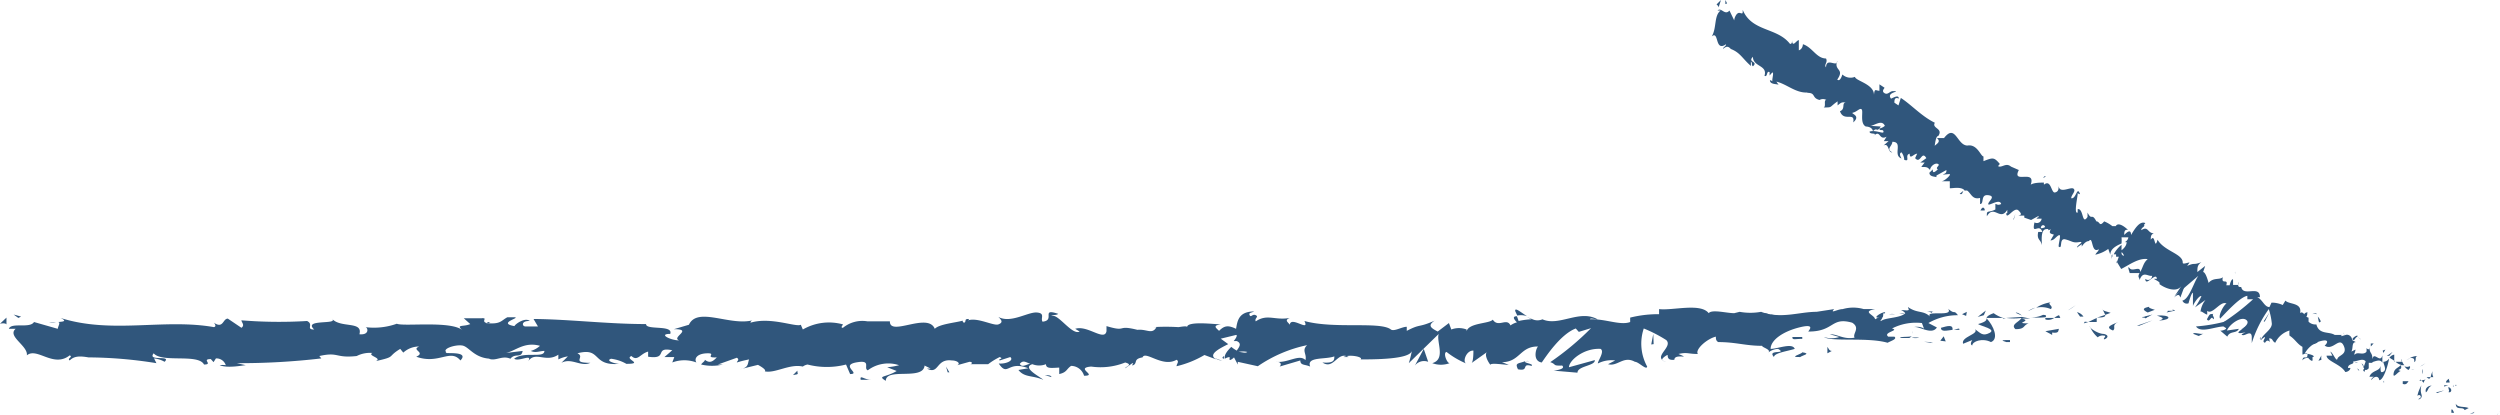 <svg xmlns="http://www.w3.org/2000/svg" width="73.52" height="12.2" viewBox="0 0 73.52 12.2">
  <g id="圖層_2" data-name="圖層 2">
    <g id="內容">
      <g>
        <g>
          <path d="M67.78,9.32c.1,0,.06-.12.08-.14C67.69,9.21,67.78,9.35,67.78,9.32Z" transform="translate(0)" style="fill: #30567c"/>
          <polygon points="66.12 9.6 66.15 9.55 65.91 9.68 66.12 9.6" style="fill: #30567c"/>
          <path d="M64.58,9.6c.14.21.56,0,.83,0l0,0,.12-.17A4.66,4.66,0,0,1,64.58,9.6Z" transform="translate(0)" style="fill: #30567c"/>
          <path d="M63.75,9.14c0,.08-.18.07.19,0l0,0Z" transform="translate(0)" style="fill: #30567c"/>
          <path d="M63.91,9.14c.16,0-.11-.07,0,0Z" transform="translate(0)" style="fill: #30567c"/>
          <path d="M63.16,9.19l.21-.08s-.23-.06-.16-.09C63,9.06,63,9.11,63.16,9.19Z" transform="translate(0)" style="fill: #30567c"/>
          <path d="M63,9.34l.11,0S63,9.29,63,9.34Z" transform="translate(0)" style="fill: #30567c"/>
          <path d="M63.3,9.25l-.24.06s0,.11.11,0C63.15,9.35,63.2,9.29,63.3,9.25Z" transform="translate(0)" style="fill: #30567c"/>
          <path d="M63.43,9.28c.12.05.28.08.06.15C63.9,9.4,63.84,9.25,63.43,9.28Z" transform="translate(0)" style="fill: #30567c"/>
          <path d="M64.5,9.82l.16.06.14-.07C64.73,9.85,64.49,9.75,64.5,9.82Z" transform="translate(0)" style="fill: #30567c"/>
          <path d="M61.82,9.08s.07.12.09.18l.16-.06C62,9.17,61.83,9.15,61.82,9.08Z" transform="translate(0)" style="fill: #30567c"/>
          <path d="M61.91,9.26l-.24.08C61.88,9.34,61.92,9.31,61.91,9.26Z" transform="translate(0)" style="fill: #30567c"/>
          <polygon points="62.91 9.58 63.3 9.42 62.84 9.58 62.91 9.58" style="fill: #30567c"/>
          <polygon points="60.91 9.07 61.05 8.97 60.81 9.13 60.91 9.07" style="fill: #30567c"/>
          <path d="M60.31,9.09c.1-.09-.13-.15,0-.2a1.06,1.06,0,0,0-.43.16A.69.69,0,0,1,60.31,9.09Z" transform="translate(0)" style="fill: #30567c"/>
          <path d="M59.64,9.15l.21-.1A.67.67,0,0,0,59.64,9.15Z" transform="translate(0)" style="fill: #30567c"/>
          <path d="M61.27,9.31a.31.31,0,0,0-.19-.13l.09.13Z" transform="translate(0)" style="fill: #30567c"/>
          <path d="M61.18,9.31h0Z" transform="translate(0)" style="fill: #30567c"/>
          <path d="M61.29,9.31h0S61.28,9.33,61.29,9.31Z" transform="translate(0)" style="fill: #30567c"/>
          <path d="M62.29,9.47c-.14.07-.43.14-.15.25C62.24,9.64,62.08,9.57,62.29,9.47Z" transform="translate(0)" style="fill: #30567c"/>
          <path d="M61.41,9.47l.25,0s0-.08,0-.12Z" transform="translate(0)" style="fill: #30567c"/>
          <polygon points="61.28 9.51 61.41 9.47 61.31 9.46 61.28 9.51" style="fill: #30567c"/>
          <path d="M60.08,9.26a.74.74,0,0,1-.37.07,2.25,2.25,0,0,0,.44,0S60.23,9.26,60.08,9.26Z" transform="translate(0)" style="fill: #30567c"/>
          <path d="M60.61,9.3h0S60.61,9.32,60.61,9.3Z" transform="translate(0)" style="fill: #30567c"/>
          <path d="M58.39,9.33l0,0v0Z" transform="translate(0)" style="fill: #30567c"/>
          <path d="M60.17,9.4a.3.3,0,0,0,.24-.05l-.26,0S60.14,9.4,60.17,9.4Z" transform="translate(0)" style="fill: #30567c"/>
          <path d="M59.28,9.2l.18.08C59.41,9.23,59.3,9.17,59.28,9.2Z" transform="translate(0)" style="fill: #30567c"/>
          <path d="M60.55,9.27h0S60.54,9.25,60.55,9.27Z" transform="translate(0)" style="fill: #30567c"/>
          <path d="M60.55,9.27a.47.47,0,0,0-.14.08l.18,0S60.56,9.28,60.55,9.27Z" transform="translate(0)" style="fill: #30567c"/>
          <path d="M58,10.16c0-.12.3-.23.55-.1.24-.09.08-.48-.13-.7,0,.05,0,.1-.25.17.08.06.55.15.34.26s-.27,0-.43-.11c.13.15-.42.22-.35.43L58,10S57.91,10.13,58,10.16Z" transform="translate(0)" style="fill: #30567c"/>
          <path d="M58.89,9.37l.1,0a.91.91,0,0,1-.36-.16c-.17.06-.2.11-.21.14l.5,0Z" transform="translate(0)" style="fill: #30567c"/>
          <path d="M59.45,9.35c-.08.13-.33.19-.18.33.3,0,.21-.11.39-.17-.48,0,.14-.07-.21-.14l.26,0-.25-.05h0s0,0,0,0h0a.08.08,0,0,1,0,0c-.14,0,0,0,0,0v0h0L59,9.35A1.69,1.69,0,0,0,59.45,9.35Z" transform="translate(0)" style="fill: #30567c"/>
          <path d="M61.89,10s0,0,0,0S61.83,10,61.89,10Z" transform="translate(0)" style="fill: #30567c"/>
          <path d="M61.69,9.92a.21.21,0,0,1,.18-.05c.09,0,0,.06,0,.1s.24-.09,0-.15h0c-.19,0-.45-.2-.41-.22A.84.84,0,0,0,61.69,9.92Z" transform="translate(0)" style="fill: #30567c"/>
          <path d="M60.55,9.67l-.4.07.2.11V9.78C60.57,9.81,60.52,9.72,60.55,9.67Z" transform="translate(0)" style="fill: #30567c"/>
          <polygon points="58.34 9.27 58.4 9.13 58.16 9.32 58.34 9.27" style="fill: #30567c"/>
          <polygon points="57.82 9.29 57.84 9.17 57.7 9.24 57.82 9.29" style="fill: #30567c"/>
          <path d="M28.15,10.76l-.11,0Z" transform="translate(0)" style="fill: #30567c"/>
          <path d="M29,10.77l0-.06S29,10.76,29,10.77Z" transform="translate(0)" style="fill: #30567c"/>
          <path d="M44.91,9.3c-.18-.11-.37-.28-.35-.15l.06.13A.54.54,0,0,1,44.91,9.3Z" transform="translate(0)" style="fill: #30567c"/>
          <path d="M36.07,10.08l0,0,.11-.13Z" transform="translate(0)" style="fill: #30567c"/>
          <path d="M35.94,10.61l-.22-.08A.68.68,0,0,0,35.94,10.61Z" transform="translate(0)" style="fill: #30567c"/>
          <path d="M23.45,10.9l-.13.13C23.53,11,23.44,11,23.45,10.9Z" transform="translate(0)" style="fill: #30567c"/>
          <path d="M52.43,9.33a1.55,1.55,0,0,0-.37-.08C52.24,9.33,52.39,9.44,52.43,9.33Z" transform="translate(0)" style="fill: #30567c"/>
          <path d="M28.49,9.38c-.07,0-.1,0-.1.08S28.51,9.41,28.49,9.38Z" transform="translate(0)" style="fill: #30567c"/>
          <path d="M51.63,9.26l.08,0a1.29,1.29,0,0,1,.35,0A.47.47,0,0,0,51.63,9.26Z" transform="translate(0)" style="fill: #30567c"/>
          <path d="M6.41,10.79l0,0S6.38,10.79,6.41,10.79Z" transform="translate(0)" style="fill: #30567c"/>
          <path d="M1.44,9.48h.21A.52.52,0,0,0,1.44,9.48Z" transform="translate(0)" style="fill: #30567c"/>
          <path d="M55.7,9.23c.11,0,0,0,0,0Z" transform="translate(0)" style="fill: #30567c"/>
          <path d="M56.25,9.74s0,0,0,.07A.18.18,0,0,1,56.25,9.74Z" transform="translate(0)" style="fill: #30567c"/>
          <path d="M50.52,10.07h0Z" transform="translate(0)" style="fill: #30567c"/>
          <path d="M55.87,9.29l-.14,0Z" transform="translate(0)" style="fill: #30567c"/>
          <path d="M55.85,9.23H56S56,9.2,55.85,9.23Z" transform="translate(0)" style="fill: #30567c"/>
          <path d="M55.55,9.24a.55.55,0,0,1,.18,0l0,0Z" transform="translate(0)" style="fill: #30567c"/>
          <path d="M15.54,10.44h0C15.41,10.48,15.46,10.47,15.54,10.44Z" transform="translate(0)" style="fill: #30567c"/>
          <path d="M42,10.65h0Z" transform="translate(0)" style="fill: #30567c"/>
          <path d="M41.61,10.75a.34.34,0,0,1,.39-.11l-.13-.38Z" transform="translate(0)" style="fill: #30567c"/>
          <path d="M26.09,10.8l.28.11c-.33.2-.58.13-.32.29,0-.4,1.1,0,1.14-.45l.18.09-.11,0c.36.19.26-.3.73-.24.16,0,.27.09.16.14l.36-.1c.11,0,.08.08,0,.07l.55,0h0a1.94,1.94,0,0,1,.34-.21c.14.06-.07.05,0,.1l.31-.1c.12.1-.13.21-.34.19.28.41.25-.1.87.14l-.29.05c.18.23.41.15.73.29-.07-.08-.65-.36-.32-.46a.54.54,0,0,0,.4,0c0,.14.17.11.39.1V11c.23-.05.21-.15.35-.24a.4.4,0,0,1,.38.29c.42,0-.29-.23.21-.27a1.94,1.94,0,0,0,1-.12c.25.07,0,.12,0,.17l.21-.15c.06,0,0,0,0,.07.18-.06,0-.19.3-.24.08-.21.59.31,1,.07.09.05,0,.12,0,.19a2.93,2.93,0,0,0,.82-.33l.35.13c-.26-.14.07-.31.35-.45l-.22-.16.45-.11c.05,0,0,.1-.07.18l.09,0c.16.07.07.18,0,.28a.91.91,0,0,1-.16-.11c-.11.11-.22.24-.19.35a.32.32,0,0,1,.14-.05s0,.06,0,.08.06,0,.13-.07l.11.21,0-.08.59.13a4,4,0,0,1,1.45-.62c-.17.16,0,.26-.05.44-.18-.19-.51.09-.86.05.18,0,.14.11.1.14l.61-.18c0,.15.13.11.29.18-.12-.3.46-.2.71-.3,0,.1,0,.21-.35.18.34.23.44-.35.77-.16-.08,0-.12,0-.15,0,.18-.09.6,0,.5.07h-.07c.49,0,1.51,0,1.58-.25a3.15,3.15,0,0,1-.09.36l.88-.86c-.08.22.22.74-.19.86a.73.73,0,0,0,.51,0c-.08,0-.2-.31-.09-.33a2.46,2.46,0,0,0,.58.34c-.12-.05,0-.39.21-.38,0,.05,0,.34-.06.37l.48-.34c-.12.06,0,.29.08.39,0-.07.41,0,.54,0l-.2-.08c.53,0,.53-.47,1.06-.46-.07.07-.16.43.11.47.12-.17.55-.83,1-1l.09.1.36-.11a8.14,8.14,0,0,1-1.2,1c.2.07.05.11.35.1.11.1-.16.14-.25.15l.7.06c0-.2.53-.2.51-.37l-.76.21c0-.2.44-.57.93-.54.13.08-.09.36-.08.43a.87.87,0,0,1,.51-.09l-.21.11c.28.08.45-.26.79-.07.11,0,.34.26.36.14a1.4,1.4,0,0,1-.1-1.12A4.06,4.06,0,0,1,49,10c.19.18-.28.43-.12.58,0-.05.11-.12.15-.14s-.05.17.21.14c0-.2.53,0,.12-.17.26-.06.28,0,.57,0-.09-.13.27-.45.53-.51,0,.06,0,.12.07.16.52,0,.8.11,1.29.11,0,.05.28.11.18.2a.49.49,0,0,1,.29-.11c.29.17-.34,0-.12.24,0-.12.39-.17.61-.24-.07-.19-.5,0-.71,0,0-.26.37-.52.88-.64s.17.16.24.13c.76,0,.65-.44,1.28-.26.25.16,0,.32.07.44-.33.06-.51-.11-.73-.1l.28.08a.7.7,0,0,1-.45,0c.21.15,1.29,0,1.87.17.11-.06.29-.11.2-.18l-.18,0c-.17-.13.35-.18.11-.24a1.55,1.55,0,0,1,.88-.16l.07.19c0-.06-.23-.11-.33-.06.14-.08.54.25.7,0l-.25-.13a1.71,1.71,0,0,1,.87-.23c-.14-.18-.07,0-.29-.19.19.27-.8,0-.49.27-.23-.25-.39-.11-.69-.32,0,.06.11.12-.15.09l-.06,0h0a.27.27,0,0,1,.13.09c-.13.14-.54.13-.68.21s.06-.07,0-.14l-.21.11c0-.13-.41-.22,0-.3h-.33a1.11,1.11,0,0,0-.62,0c-.15,0-.39.15-.25,0l-.52.08v0c-.51,0-1.05.22-1.63,0a1.75,1.75,0,0,1-.63,0L51,9.21c-.22,0-.66-.12-.75,0-.24-.31-1.07-.07-1.46-.12v.15a3.37,3.37,0,0,0-.85.1l0,.13c-.29.11-.73-.1-1.18-.08,0-.05.14,0,.22,0-.53-.3-1.13.22-1.62,0a.36.36,0,0,1-.29,0h0l-.17-.07.14.07a2.09,2.09,0,0,0-.38.05l-.05-.14h0c-.13,0-.11.07,0,.18a.56.56,0,0,0-.19.09c-.11-.24-.36.08-.52-.17-.09.12-.7.09-.77.34,0,0,0,0,0-.05a.63.63,0,0,0-.45,0l-.07-.19-.33.25c-.21-.11-.3-.18-.09-.32-.5.22-.4.08-.82.3l0-.12c-.15,0-.39.16-.48.07-.34-.23-1.66,0-2.53-.24.17.34-.4-.16-.43.11-.05-.08-.17-.13,0-.2-.44.08-.66-.13-1,.1-.05-.09.1-.13,0-.18s-.14.08-.18,0,.06-.07.13-.11c-.45,0-.49.27-.53.51-.23-.11-.34-.1-.5.06-.08-.08-.21-.16.06-.19-.15,0-1-.11-1,.08,0-.05-.22,0-.26,0a6,6,0,0,0-.73,0l.09,0c-.13.23-.28.05-.56.08v0c-.64-.16-.28.08-.91-.11l0,.15c-.06.31-.56-.19-.92-.07l.13.08c-.2.11-.56-.42-.76-.46s.07,0,.13-.06c-.53-.18-.07.19-.46.23-.07-.1.09-.25-.17-.27s-.77.33-1.13.13c.08.08.16.16,0,.22s-.76-.3-1-.05c0,0-.05,0-.05-.06-.21.06-.69.1-.82.24-.2-.5-1.33.24-1.32-.22l-.66,0,0,0a.9.9,0,0,0-.72.19c-.09,0,0-.08,0-.1a1.53,1.53,0,0,0-1.18.15l-.06-.14c-.14.08-.88-.24-1.48-.06,0,0,0-.05.06-.07-.67.17-1.62-.41-1.87.13l-.44.13c.58,0-.09.24.15.33-.23,0-.59-.17-.31-.19l.05,0c.1-.28-.72-.1-.71-.29-1.13,0-2.24-.14-3.31-.15l.13.22-.37,0c-.1,0-.13-.17.13-.16-.14-.12-.44.1-.45.15-.52-.09.2-.25,0-.26l-.21,0,0,0c-.17.09-.19.19-.5.18s-.11-.14-.19-.15,0,0-.12,0l-.47,0,.19.17c-.21.09-.44,0-.22.19-.32-.3-1.75-.11-1.94-.2a2,2,0,0,1-.93.1c.08,0,.14.24-.17.21.11-.4-.56-.17-.81-.46.22.19-.87,0-.52.32-.26,0,0-.15-.21-.25A13.65,13.65,0,0,1,7.1,9.42c0,.06.11.14,0,.22l-.4-.27c-.15,0-.13.31-.41.12,0,0,.1.11,0,.13-1.47-.26-3,.21-4.51-.27.21.1.07.11-.08.12.1,0,0,.13,0,.2L1,9.47c-.12.2-.67,0-.74.2l.2,0c-.26.22.37.5.33.78.3-.25.78.38,1.26,0,.11.05-.09.09,0,.15.12-.12.27-.14.55-.09l0,0a12.92,12.92,0,0,1,2,.17l-.07-.14a.78.78,0,0,1,.31.1c.22-.21-.52,0-.32-.25.24.29,1.31,0,1.48.33.28,0-.09-.16.2-.16l.08.09.07-.11a.29.29,0,0,1,.29.2.57.57,0,0,0-.18,0c.24.1.69,0,.77,0l-.27-.06a20.55,20.55,0,0,0,2.49-.14l-.06-.07c.58-.13.46.07,1.1,0l0,0a.85.85,0,0,1,.46-.09c-.16.08.31.15.1.24.62-.14.31-.11.72-.36l.09.11a.69.69,0,0,1,.47-.18c-.26.1.21.17-.09.3.67.24,1-.25,1.3.11.3-.31-.58-.17-.41-.24-.14-.1.25-.23.46-.2s.36.4.9.39c-.06,0-.06,0-.11,0,.2.08.39-.11.63,0,.14-.18.32,0,.36-.23l-.49.06c.28-.06.54-.34,1-.21a.68.68,0,0,1-.27.15c.14.07.26,0,.4,0,0,.23-.6,0-.89.23.14.1.56-.17.41.08.21-.32.52.05.89-.2l0,.14a.92.92,0,0,1,.28-.09l-.19.19c.3-.16.57.13.85,0-.59,0-.13-.17-.38-.28.72-.19.41.38,1.23.31-.11,0-.42-.09-.24-.15a1.19,1.19,0,0,1,.45.15c.54,0-.08-.14.15-.23.18.17.26-.07.49-.13v.15c.61.09.16-.3.71-.19l-.23.2.29,0-.06.16a1,1,0,0,1,.71,0c-.07-.1,0-.26.31-.27s-.1.14.29.12c-.09.09-.19.2-.35.07,0,.05-.09.09-.11.14a1.4,1.4,0,0,0,.64,0l-.15,0,.56-.2c.09.06,0,.1,0,.14a3.11,3.11,0,0,1,.36-.09c-.05.12,0,.24-.27.29l.53-.13s.27.14.2.19c.3.07.73-.23,1.12-.14a.31.31,0,0,1,.14-.06,2.26,2.26,0,0,0,1.13,0L25,11c.34,0-.34-.27.23-.35.4-.06.15.18.29.24a1,1,0,0,1,.92-.15A2,2,0,0,1,26.09,10.8Zm4.21-.1c-.09,0-.25.13-.31,0C30.09,10.58,30.16,10.65,30.3,10.7Zm6.38-.35c-.06.05-.15,0-.26,0A.6.6,0,0,1,36.68,10.35Zm17.8-1h0C54.29,9.3,54.36,9.32,54.48,9.35Zm.38.06s0,0,0-.06-.11,0-.21,0S54.75,9.44,54.86,9.41Zm-40.51.06.07,0C14.26,9.55,14.31,9.51,14.35,9.47Z" transform="translate(0)" style="fill: #30567c"/>
          <path d="M36,10.55a.11.11,0,0,1,0-.08S35.89,10.53,36,10.55Z" transform="translate(0)" style="fill: #30567c"/>
          <path d="M23.48,10.87h0l0,0Z" transform="translate(0)" style="fill: #30567c"/>
          <path d="M49,10.64a.26.26,0,0,1-.15-.08S48.9,10.63,49,10.64Z" transform="translate(0)" style="fill: #30567c"/>
          <path d="M56.86,9.16l-.24,0a.38.38,0,0,1,.21.05S56.78,9.17,56.86,9.16Z" transform="translate(0)" style="fill: #30567c"/>
          <path d="M59,10.06s.08,0,.11,0V10C58.9,10,58.8,10,59,10.06Z" transform="translate(0)" style="fill: #30567c"/>
          <path d="M57.08,9.64c0,.13.17.08.34.06h0C57.44,9.53,57.26,9.59,57.08,9.64Z" transform="translate(0)" style="fill: #30567c"/>
          <path d="M57.46,9.7h.16C57.64,9.63,57.55,9.68,57.46,9.7Z" transform="translate(0)" style="fill: #30567c"/>
          <path d="M55.34,9.33c.08,0,0-.16.09-.11C55.52,9.07,54.9,9.41,55.34,9.33Z" transform="translate(0)" style="fill: #30567c"/>
          <polygon points="57.22 10.04 57.16 9.89 57.06 10.02 57.22 10.04" style="fill: #30567c"/>
          <path d="M55.88,9.94l.27,0s0,0,.07-.05C56.06,9.92,55.88,9.89,55.88,9.94Z" transform="translate(0)" style="fill: #30567c"/>
          <path d="M56.22,9.93a.47.47,0,0,0,.22,0A1,1,0,0,0,56.22,9.93Z" transform="translate(0)" style="fill: #30567c"/>
          <polygon points="56.85 10.09 56.77 10.06 56.58 10.05 56.85 10.09" style="fill: #30567c"/>
          <path d="M53,9.91l-.29,0c0,.05,0,.08.16.06S53,10,53,9.91Z" transform="translate(0)" style="fill: #30567c"/>
          <path d="M53.87,10.32c-.08,0-.09-.07-.13-.12v.19Z" transform="translate(0)" style="fill: #30567c"/>
          <path d="M53,10.36c0,.05-.43.15-.06.14C53,10.45,53.28,10.4,53,10.36Z" transform="translate(0)" style="fill: #30567c"/>
          <polygon points="48.56 10.13 48.63 10.12 48.62 9.82 48.56 10.13" style="fill: #30567c"/>
          <path d="M44.64,10.86c.35.07.08-.19.4-.1.08-.07-.26-.08-.18-.14C44.65,10.7,44.54,10.66,44.64,10.86Z" transform="translate(0)" style="fill: #30567c"/>
          <path d="M44.86,10.62l.11,0A.32.32,0,0,0,44.86,10.62Z" transform="translate(0)" style="fill: #30567c"/>
          <polygon points="0.62 9.31 0.4 9.25 0.54 9.35 0.62 9.31" style="fill: #30567c"/>
          <path d="M.19,9.54l0-.2L0,9.52C.05,9.51.15,9.49.19,9.54Z" transform="translate(0)" style="fill: #30567c"/>
          <path d="M30.92,11.09l0,0c0-.05-.09-.06-.19-.06Z" transform="translate(0)" style="fill: #30567c"/>
          <polygon points="27.87 10.95 27.92 10.95 27.82 10.78 27.87 10.95" style="fill: #30567c"/>
          <path d="M25.31,11.17c.11,0,.23,0,.33,0C25.42,11.18,25.28,11,25.31,11.17Z" transform="translate(0)" style="fill: #30567c"/>
        </g>
        <g>
          <path d="M73.43,12.2s.08-.09.09-.11S73.42,12.23,73.43,12.2Z" transform="translate(0)" style="fill: #30567c"/>
          <polygon points="72.74 12.15 72.77 12.11 72.63 12.18 72.74 12.15" style="fill: #30567c"/>
          <path d="M72.22,11.87c0,.22.21.07.26.19v0L72.6,12C72.47,11.94,72.27,12,72.22,11.87Z" transform="translate(0)" style="fill: #30567c"/>
          <path d="M72.16,11.31c0,.09-.09,0,0,.06v0Z" transform="translate(0)" style="fill: #30567c"/>
          <path d="M72.21,11.35c.06,0,0-.08,0,0Z" transform="translate(0)" style="fill: #30567c"/>
          <path d="M71.93,11.25l.11,0c0-.06-.05-.1,0-.12S71.93,11.16,71.93,11.25Z" transform="translate(0)" style="fill: #30567c"/>
          <path d="M71.79,11.35h0S71.84,11.31,71.79,11.35Z" transform="translate(0)" style="fill: #30567c"/>
          <path d="M72,11.33l-.12,0s0,.09,0,0C71.86,11.4,71.9,11.35,72,11.33Z" transform="translate(0)" style="fill: #30567c"/>
          <path d="M72,11.38c0,.07.05.12,0,.15C72.09,11.57,72.14,11.43,72,11.38Z" transform="translate(0)" style="fill: #30567c"/>
          <path d="M72.09,12.05l0,.09.08,0S72.12,12,72.09,12.05Z" transform="translate(0)" style="fill: #30567c"/>
          <path d="M71.54,10.91a.76.76,0,0,0-.06.18l.08,0S71.51,11,71.54,10.91Z" transform="translate(0)" style="fill: #30567c"/>
          <path d="M71.48,11.09l-.12,0C71.43,11.16,71.46,11.14,71.48,11.09Z" transform="translate(0)" style="fill: #30567c"/>
          <polygon points="71.67 11.56 71.88 11.48 71.64 11.54 71.67 11.56" style="fill: #30567c"/>
          <polygon points="71.23 10.75 71.33 10.68 71.17 10.78 71.23 10.75" style="fill: #30567c"/>
          <path d="M71,10.65c.08-.05,0-.15.09-.18a.46.46,0,0,0-.22.06C71,10.52,71,10.56,71,10.65Z" transform="translate(0)" style="fill: #30567c"/>
          <path d="M70.77,10.58a.51.51,0,0,0,.12-.05Z" transform="translate(0)" style="fill: #30567c"/>
          <path d="M71.24,11a.19.19,0,0,0,0-.15l0,.13Z" transform="translate(0)" style="fill: #30567c"/>
          <path d="M71.21,11h0l-.07,0Z" transform="translate(0)" style="fill: #30567c"/>
          <path d="M71.25,11h0S71.24,11,71.25,11Z" transform="translate(0)" style="fill: #30567c"/>
          <path d="M71.51,11.34c-.08,0-.21.06-.17.2C71.42,11.48,71.39,11.4,71.51,11.34Z" transform="translate(0)" style="fill: #30567c"/>
          <path d="M71.21,11.19l.07.07s0-.08.06-.1Z" transform="translate(0)" style="fill: #30567c"/>
          <polygon points="71.15 11.2 71.21 11.19 71.18 11.16 71.15 11.2" style="fill: #30567c"/>
          <path d="M70.86,10.77a.16.16,0,0,1-.15,0,.31.31,0,0,0,.12.11S70.91,10.79,70.86,10.77Z" transform="translate(0)" style="fill: #30567c"/>
          <path d="M71,10.89h0Z" transform="translate(0)" style="fill: #30567c"/>
          <path d="M70.26,10.52v0Z" transform="translate(0)" style="fill: #30567c"/>
          <path d="M70.83,10.9s.06,0,.1,0l-.1,0S70.82,10.9,70.83,10.9Z" transform="translate(0)" style="fill: #30567c"/>
          <path d="M70.62,10.57a.32.32,0,0,0,0,.09S70.64,10.54,70.62,10.57Z" transform="translate(0)" style="fill: #30567c"/>
          <path d="M71,10.86h0S71,10.84,71,10.86Z" transform="translate(0)" style="fill: #30567c"/>
          <path d="M71,10.86a.18.18,0,0,0-.09,0H71A.06.06,0,0,1,71,10.86Z" transform="translate(0)" style="fill: #30567c"/>
          <path d="M69.74,11.18c.06-.11.21-.15.23,0,.12,0,.25-.41.29-.64a.21.21,0,0,1-.17.1c0,.07.11.23,0,.29s-.07-.08-.09-.17c0,.16-.25.12-.32.32l.13,0S69.72,11.13,69.74,11.18Z" transform="translate(0)" style="fill: #30567c"/>
          <path d="M70.41,10.64h0s0-.1,0-.21a.2.2,0,0,0-.14.09l.16.1Z" transform="translate(0)" style="fill: #30567c"/>
          <path d="M70.61,10.73c-.09.1-.2.1-.22.26s.13-.06.21-.08c-.18-.06.08,0,0-.17l.11,0a.21.21,0,0,1-.06-.1h0s0,0,0,0h0l0,0c0-.05,0,0,0,0h0l-.2,0A.38.38,0,0,0,70.61,10.73Z" transform="translate(0)" style="fill: #30567c"/>
          <path d="M71.12,11.74v0S71.1,11.73,71.12,11.74Z" transform="translate(0)" style="fill: #30567c"/>
          <path d="M71.09,11.64s.06-.05.09,0,0,.05-.05.09.13,0,.08-.13h0a.46.46,0,0,1,0-.27A1.07,1.07,0,0,0,71.09,11.64Z" transform="translate(0)" style="fill: #30567c"/>
          <path d="M70.83,11.21l-.17,0,0,.14,0-.06C70.77,11.33,70.8,11.25,70.83,11.21Z" transform="translate(0)" style="fill: #30567c"/>
          <polygon points="70.27 10.46 70.36 10.35 70.19 10.47 70.27 10.46" style="fill: #30567c"/>
          <polygon points="70.09 10.38 70.15 10.28 70.07 10.31 70.09 10.38" style="fill: #30567c"/>
          <path d="M59.39,6.33h0Z" transform="translate(0)" style="fill: #30567c"/>
          <path d="M59.68,6.5l0,0S59.67,6.49,59.68,6.5Z" transform="translate(0)" style="fill: #30567c"/>
          <path d="M65.73,8.06c0-.13,0-.31,0-.19l0,.12S65.72,8,65.73,8.06Z" transform="translate(0)" style="fill: #30567c"/>
          <path d="M62.38,7.16v0l.1-.09Z" transform="translate(0)" style="fill: #30567c"/>
          <path d="M62.09,7.61l0-.12A.19.19,0,0,0,62.09,7.61Z" transform="translate(0)" style="fill: #30567c"/>
          <path d="M57.74,5.61l-.11.09C57.71,5.74,57.71,5.66,57.74,5.61Z" transform="translate(0)" style="fill: #30567c"/>
          <path d="M68.25,9.45a.42.42,0,0,0-.09-.14C68.19,9.41,68.18,9.54,68.25,9.45Z" transform="translate(0)" style="fill: #30567c"/>
          <path d="M60.16,5.18a.07.07,0,0,0-.07.05S60.15,5.21,60.16,5.18Z" transform="translate(0)" style="fill: #30567c"/>
          <path d="M68,9.24a.08.08,0,0,0,0,0,.19.19,0,0,1,.13,0C68.14,9.24,68.11,9.18,68,9.24Z" transform="translate(0)" style="fill: #30567c"/>
          <path d="M52.05,2.44s0,0,0,0S52,2.44,52.05,2.44Z" transform="translate(0)" style="fill: #30567c"/>
          <path d="M51,.39l.07,0S51,.39,51,.39Z" transform="translate(0)" style="fill: #30567c"/>
          <path d="M69.4,10s0,0,0,0Z" transform="translate(0)" style="fill: #30567c"/>
          <path d="M69.34,10.5a.11.11,0,0,0,0,.05S69.33,10.5,69.34,10.5Z" transform="translate(0)" style="fill: #30567c"/>
          <path d="M67.26,9.75Z" transform="translate(0)" style="fill: #30567c"/>
          <path d="M69.43,10l0-.06A.15.15,0,0,0,69.43,10Z" transform="translate(0)" style="fill: #30567c"/>
          <path d="M69.45,10l0,0S69.5,10,69.45,10Z" transform="translate(0)" style="fill: #30567c"/>
          <path d="M69.35,9.92a.12.12,0,0,1,.05.05v0Z" transform="translate(0)" style="fill: #30567c"/>
          <path d="M55.29,3.78h0C55.22,3.79,55.24,3.79,55.29,3.78Z" transform="translate(0)" style="fill: #30567c"/>
          <polygon points="64.11 8.73 64.12 8.73 64.12 8.72 64.11 8.73" style="fill: #30567c"/>
          <path d="M63.93,8.75c.14-.12.16-.08.19,0l.13-.35Z" transform="translate(0)" style="fill: #30567c"/>
          <path d="M58.68,6l0,.16c-.21.11-.26,0-.25.2.21-.36.39.16.6-.19l0,.1H59c0,.23.23-.21.36-.08s.05.13,0,.15l.17,0s0,.08,0,.06l.2.07h0l.22-.12c0,.08,0,0-.06.08l.15,0a.14.14,0,0,1-.21.11c-.09.41.14,0,.23.28h-.12c-.05.24.07.21.11.39,0-.08-.05-.44.11-.47s0,.08.15,0c-.07.13,0,.13.09.16l-.1.17c.11,0,.15-.1.24-.15s0,.21,0,.33c.13.1,0-.26.2-.21s.21.11.4.08-.07.1-.06.16l.14-.1s0,.06,0,.07.09-.16.21-.16c.13-.17.06.38.29.24,0,.06-.07.09-.1.16A1,1,0,0,0,62,7.32l.06.17c0-.17.17-.26.33-.33a1,1,0,0,0,0-.18h.2s0,.08-.1.14l.05,0c0,.09-.06.17-.15.24V7.2a.86.86,0,0,0-.23.28l.07,0,0,.07s0,0,.08,0l-.07.2,0-.07.14.23c.24-.12.51-.33.78-.29-.13.11-.13.22-.22.38,0-.2-.22,0-.31-.11s0,.12,0,.14l.29,0c-.07.13,0,.12,0,.21.1-.29.25-.1.37-.13,0,.09-.11.17-.2.09,0,.26.32-.23.34,0,0,0,0,0-.07,0s.21.09.14.15h0c.15.12.51.27.65.06,0,0-.17.26-.2.3l.7-.6c-.13.18-.27.69-.47.73a.14.14,0,0,0,.18.08s.08-.31.13-.31c0,.27,0,.15,0,.4,0-.06.19-.34.25-.3a2,2,0,0,1-.19.33l.31-.22a.7.7,0,0,0-.15.36c0-.07.14.07.2.07l0-.11c.15.14.4-.32.57-.21-.06,0-.26.35-.19.44.13-.13.58-.64.8-.67v.1l.17,0a6.71,6.71,0,0,1-.88.68c0,.11,0,.12.07.16s-.13.1-.16.08l.21.18c.08-.18.27-.08.34-.23l-.35.05c.08-.19.42-.43.57-.31s-.2.3-.23.36.22,0,.21,0l-.12.06c.06.11.28-.16.3.07,0,0,0,.29,0,.19a3.47,3.47,0,0,1,.5-1,1.93,1.93,0,0,1,.09.43c0,.19-.3.32-.32.49a.27.27,0,0,1,.12-.1c0,.06-.1.14,0,.17.11-.18.17.11.12-.13.12,0,.08.08.18.13a.68.68,0,0,1,.42-.36.65.65,0,0,0,0,.15c.17.11.22.24.38.33,0,.05,0,.15,0,.21s.1-.07.15,0c0,.21-.13,0-.15.19.06-.1.21-.07.31-.1s-.15-.12-.25-.09a.75.75,0,0,1,.59-.4c.17,0,0,.17,0,.15.24.18.43-.27.56,0s-.15.28-.18.39-.13-.18-.21-.21l.06.12c-.06,0-.15,0-.17,0,0,.16.42.25.55.48.06,0,.15-.05.15-.12l-.07,0c0-.14.2-.09.15-.19.13,0,.29-.11.37,0l-.06.17s0-.13-.09-.1c.09-.05.07.31.24.13l0-.16c.13,0,.33-.15.4,0,0-.19,0,0,0-.22-.06.26-.27-.16-.29.14,0-.26-.09-.16-.09-.4,0,.06,0,.12-.09.05l0,0h0a.21.21,0,0,1,0,.11c-.1.1-.24,0-.32.06s0-.05,0-.13l-.12.06c.06-.12,0-.27.13-.28l-.11-.06c0-.1-.1-.18-.19-.15s-.2.06-.1,0l-.22,0,0,0c-.17-.11-.46,0-.54-.31a.28.28,0,0,1-.23-.08l0-.12c-.09,0-.16-.22-.25-.13.07-.32-.33-.25-.43-.37l-.08.13a.77.77,0,0,0-.33-.07l-.06.13c-.15,0-.2-.22-.36-.29,0,0,.07,0,.08,0,0-.37-.49,0-.55-.3-.06,0-.08,0-.09-.05h0a.36.36,0,0,0,0-.1.22.22,0,0,0,0,.09l-.15,0,0-.14h0c0-.07-.07,0-.1.15l-.1,0c.07-.22-.16,0-.1-.24-.09.09-.28,0-.42.17,0,0,0,0,0,0S64.87,8,64.79,8l.06-.18L64.62,8c0-.13,0-.21.12-.29-.27.1-.17,0-.42.11l.07-.1c-.06,0-.21.07-.2,0,0-.26-.54-.33-.74-.67-.1.34-.06-.21-.2,0,0-.09,0-.15.09-.19-.19,0-.16-.23-.37-.09,0-.08.09-.09.09-.14s-.08,0-.07,0,.06,0,.1-.07c-.16-.07-.3.15-.42.35,0-.14-.07-.14-.2,0,0-.08,0-.17.11-.15,0,0-.27-.27-.36-.11,0,0-.07,0-.1,0a1,1,0,0,0-.24-.14l0,0c-.15.18-.12,0-.23,0l0,0c-.14-.27-.13,0-.26-.26l0,.13c-.17.26-.11-.26-.29-.23v.1c-.12.06,0-.47,0-.54s0,0,.07,0c-.09-.26-.11.15-.26.12,0-.1.15-.21.07-.28s-.41.16-.44-.08c0,.08,0,.17-.11.19s-.11-.4-.32-.23a.11.11,0,0,1,0-.06c-.11,0-.29,0-.39.06.16-.47-.57,0-.35-.43l-.23-.1,0,0c-.13-.11-.23,0-.33,0s0-.06,0-.08c-.17-.2-.2-.19-.48-.08l0-.14c-.08,0-.18-.37-.47-.32a.12.12,0,0,1,0,0c-.31,0-.35-.66-.69-.22l-.21,0c.18.15-.14.2-.1.32S56.89,4,57,4V4c.16-.23-.2-.22-.1-.39-.39-.19-.69-.53-1-.73l-.07.22-.12-.08c0-.06,0-.18.13-.12,0-.14-.2,0-.23,0-.13-.17.19-.19.14-.22l-.08,0v0c-.1,0-.15.12-.25.06s0-.14,0-.16,0,0,0,0l-.15-.1,0,.19c-.11,0-.14-.09-.16.12,0-.32-.54-.41-.56-.53a.35.35,0,0,1-.37-.07s-.06.23-.15.15c.23-.33-.11-.25,0-.55,0,.21-.32-.12-.33.19-.07-.08.06-.14,0-.26-.28,0-.4-.33-.68-.42,0,0,0,.14-.12.18v-.3c-.07,0-.19.24-.2,0,0,.05,0,.12-.06.11-.38-.49-1.12-.35-1.39-1,0,.13,0,.11-.09.09S51,.53,51,.6L50.86.31c-.14.16-.24-.11-.35,0h.09c-.2.15-.11.51-.26.76.22-.18.08.47.42.23,0,.07-.08.07-.09.14.1-.09.16-.08.23,0l0,0c.28.11.33.27.59.5l0-.13c.06.05,0,.09.06.14.17-.15-.17-.11,0-.28,0,.3.44.24.34.56.1.05.05-.16.15-.11l0,.1.08-.09c.05,0,0,.16,0,.23s0,0-.07,0c0,.14.24.1.26.14l-.07-.1c.3.07.57.34.91.32V2.73c.26,0,.12.15.36.21h0a.2.2,0,0,1,.2,0c-.09,0,0,.19-.08.22.27,0,.15,0,.41-.18l0,.12c.09-.07.12-.11.24-.08-.13,0,0,.19-.17.25.11.33.45,0,.39.33.25-.22-.12-.26,0-.29s.2-.15.25-.09-.06.41.12.5c0,0,0,0,0,0s.19,0,.21.14c.13-.14.1.06.23-.14L55,3.7c.12,0,.34-.2.43,0a.35.35,0,0,1-.16.08c0,.09.11,0,.12.09s-.22-.06-.41,0c0,.11.27,0,.1.15.23-.25.16.13.4,0l-.08.13s.1,0,.14,0l-.15.13c.17-.09.12.22.26.2-.2-.1,0-.18,0-.31.33,0,0,.4.27.49,0,0-.1-.15,0-.18a.39.39,0,0,1,.08.22c.19.07,0-.14.16-.18,0,.19.12,0,.22,0l-.06.13c.16.19.19-.24.33,0l-.18.13h.13l-.1.13c.16,0,.18,0,.26.09,0-.1.14-.22.23-.18s-.1.11,0,.16c-.07.06-.16.15-.15,0l-.1.1c0,.12.16.11.21.13a.07.07,0,0,1,0-.05L57.24,5c0,.06,0,.09-.08.12s.1,0,.17,0-.13.2-.23.21l.24,0c0,.05,0,.17,0,.2s.35-.07.44.08a.1.1,0,0,1,.08,0c.11.09.15.27.37.21V6c.13,0,0-.29.24-.26s0,.18,0,.26.34-.18.38,0C58.74,6.05,58.73,6,58.68,6Zm1.46.68s-.14.07-.12,0S60.12,6.6,60.14,6.67Zm2.32.84s-.06,0-.07-.07S62.44,7.46,62.46,7.51Zm6.48,2.32h0C68.89,9.75,68.91,9.78,68.94,9.83ZM69,10a.1.1,0,0,0,0,0s-.06,0-.09,0S69,10,69,10ZM55.35,2.71v0C55.28,2.76,55.31,2.74,55.35,2.71Z" transform="translate(0)" style="fill: #30567c"/>
          <path d="M62.12,7.56l0-.08A.06.06,0,0,0,62.12,7.56Z" transform="translate(0)" style="fill: #30567c"/>
          <path d="M57.76,5.59h0l0,0Z" transform="translate(0)" style="fill: #30567c"/>
          <path d="M66.48,10a.28.28,0,0,1,0-.09A.06.06,0,0,0,66.48,10Z" transform="translate(0)" style="fill: #30567c"/>
          <path d="M69.82,10.1h-.1s0,.05,0,.08S69.8,10.08,69.82,10.1Z" transform="translate(0)" style="fill: #30567c"/>
          <path d="M70.11,11.26s0,0,0,0l0-.06C70.13,11.18,70.07,11.21,70.11,11.26Z" transform="translate(0)" style="fill: #30567c"/>
          <path d="M69.67,10.56c0,.11,0,.1.09.11h0C69.85,10.53,69.76,10.54,69.67,10.56Z" transform="translate(0)" style="fill: #30567c"/>
          <path d="M69.77,10.68l.06,0S69.81,10.68,69.77,10.68Z" transform="translate(0)" style="fill: #30567c"/>
          <path d="M69.23,10s.09-.13.08-.08C69.42,9.77,69.05,10,69.23,10Z" transform="translate(0)" style="fill: #30567c"/>
          <polygon points="69.53 10.94 69.58 10.8 69.49 10.88 69.53 10.94" style="fill: #30567c"/>
          <path d="M69.13,10.6l.07.09s0,0,0,0S69.15,10.56,69.13,10.6Z" transform="translate(0)" style="fill: #30567c"/>
          <path d="M69.25,10.65a.1.1,0,0,0,.09,0Z" transform="translate(0)" style="fill: #30567c"/>
          <polygon points="69.38 10.91 69.37 10.87 69.31 10.83 69.38 10.91" style="fill: #30567c"/>
          <path d="M68.16,10.05H68s0,.08,0,.08S68.16,10.1,68.16,10.05Z" transform="translate(0)" style="fill: #30567c"/>
          <path d="M68.27,10.58a.29.29,0,0,1,0-.13l-.09.16Z" transform="translate(0)" style="fill: #30567c"/>
          <path d="M68,10.46s-.21,0-.08.11S68,10.55,68,10.46Z" transform="translate(0)" style="fill: #30567c"/>
          <polygon points="66.57 9.45 66.6 9.46 66.74 9.19 66.57 9.45" style="fill: #30567c"/>
          <path d="M64.9,9.39c.09.13.12-.15.19,0,.06-.05-.06-.12,0-.16C65,9.25,65,9.19,64.9,9.39Z" transform="translate(0)" style="fill: #30567c"/>
          <path d="M65.09,9.22l.06,0Z" transform="translate(0)" style="fill: #30567c"/>
          <polygon points="50.79 0.1 50.74 0 50.74 0.12 50.79 0.1" style="fill: #30567c"/>
          <path d="M50.54.22,50.61,0l-.13.13S50.54.17,50.54.22Z" transform="translate(0)" style="fill: #30567c"/>
          <path d="M60.17,7.13l0,0s0-.06,0-.09Z" transform="translate(0)" style="fill: #30567c"/>
          <polygon points="59.21 6.45 59.22 6.46 59.27 6.29 59.21 6.45" style="fill: #30567c"/>
          <path d="M58.24,6.19s.09,0,.12,0S58.33,6,58.24,6.19Z" transform="translate(0)" style="fill: #30567c"/>
        </g>
      </g>
    </g>
  </g>
</svg>
